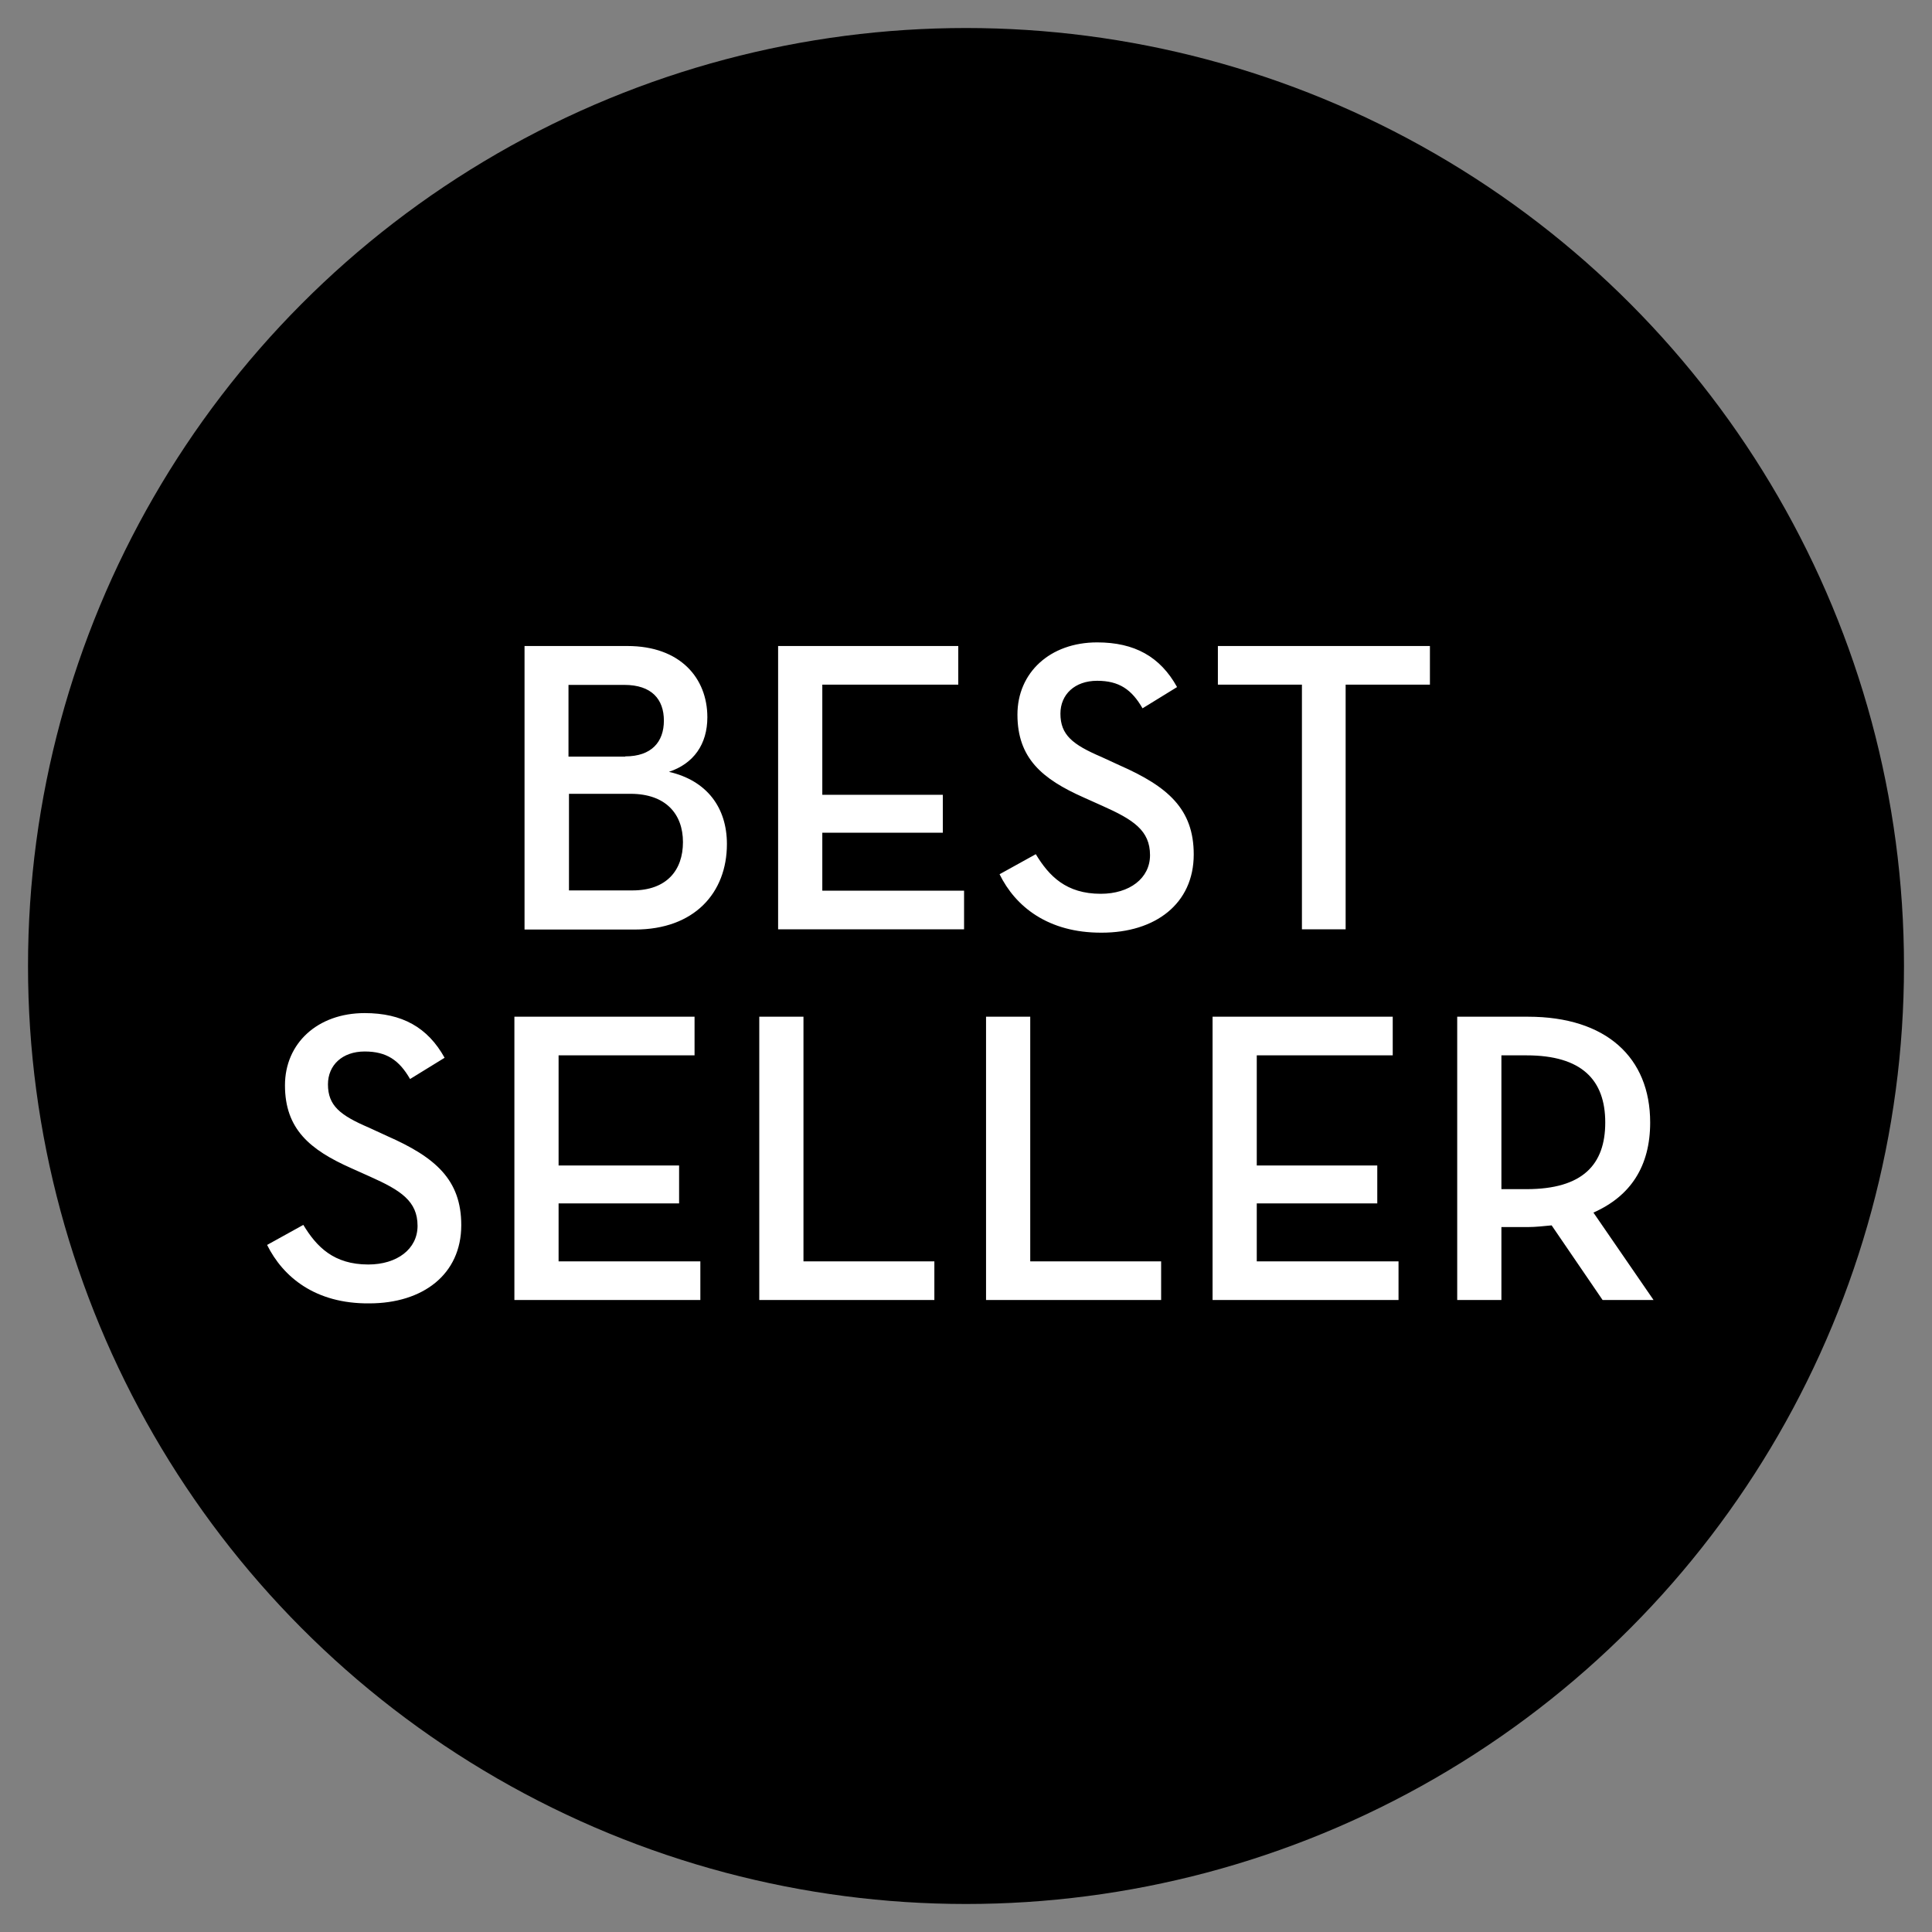 <svg xmlns="http://www.w3.org/2000/svg" viewBox="0 0 800 800"><rect x="0" y="0" width="800" height="800" fill="#808080" stroke="none"/><circle cx="400" cy="400" r="388.4" fill-rule="evenodd" clip-rule="evenodd"/><g fill="#fff"><path d="M217.2 267.5h42.6c21.9 0 33.1 13.3 33.1 29.5 0 11.2-5.7 19.2-15.9 22.6 15.7 3.6 24 14.8 24 29.9 0 20.2-13.5 35.4-38.1 35.4h-45.7zm41.7 45.7c10.9 0 16-6 16-14.8s-5-14.8-16.4-14.8h-23.1v29.7h23.5zm3 55.5c14.1 0 20.9-8.3 20.9-20s-7.2-20-21.7-20h-25.5v40zM322.3 267.5h74.5v16h-56.3v45.6h49.9v15.7h-49.9v24h58.7v16h-77V267.5zM413.9 362l15-8.3c5.5 9.1 12.6 16.4 26.9 16.4 11.9 0 20.4-6.4 20.4-16 0-10.2-6.9-14.7-19.7-20.4l-7.8-3.5c-17.1-7.6-27.4-16.2-27.4-34.3 0-17.4 13.5-29.9 33-29.9 15.5 0 26.1 5.9 33.1 18.5l-14.3 8.8c-4.5-7.8-9.7-11.4-18.8-11.4-9.3 0-15.2 5.7-15.2 13.6 0 8.8 5 12.8 16.9 17.9l7.6 3.5c20 8.8 30.7 18.1 30.7 36.9 0 20.5-16 32.4-38.1 32.4-22.3.1-35.8-10.9-42.3-24.2zM539.2 283.5h-34.9v-16h87.8v16h-34.9v101.3h-18.1V283.5zM110.6 515.5l15-8.3c5.5 9.1 12.6 16.4 26.9 16.4 11.9 0 20.4-6.4 20.4-16 0-10.2-6.9-14.7-19.7-20.4l-7.8-3.5c-17.1-7.6-27.4-16.2-27.4-34.3 0-17.4 13.5-29.9 33-29.9 15.5 0 26.1 5.9 33.1 18.5l-14.3 8.8c-4.5-7.8-9.7-11.4-18.8-11.4-9.3 0-15.2 5.7-15.2 13.6 0 8.8 5 12.8 16.9 17.9l7.6 3.5c20 8.8 30.7 18.1 30.7 36.9 0 20.5-16 32.4-38.1 32.4-22.3.2-35.7-10.9-42.3-24.2zM213.1 421h74.5v16h-56.3v45.6h49.9v15.7h-49.9v24H290v16h-77V421zM314.4 421h18.3v101.3h54.2v16h-72.5zM408.3 421h18.3v101.3h54.2v16h-72.5zM502.2 421h74.5v16h-56.3v45.6h49.9v15.7h-49.9v24h58.7v16h-77V421zM684.7 538.3h-21.1l-21.1-30.9c-3.3.3-6.6.7-9.8.7h-11v30.2h-18.3V421h29.3c32.4 0 50.6 16.9 50.6 43.8 0 18.1-8.1 30.5-23.5 37.3zm-52.6-45.9c23.3 0 32.6-10.2 32.6-27.6 0-17.6-9.7-27.8-32.6-27.8h-10.4v55.4z"/></g></svg>